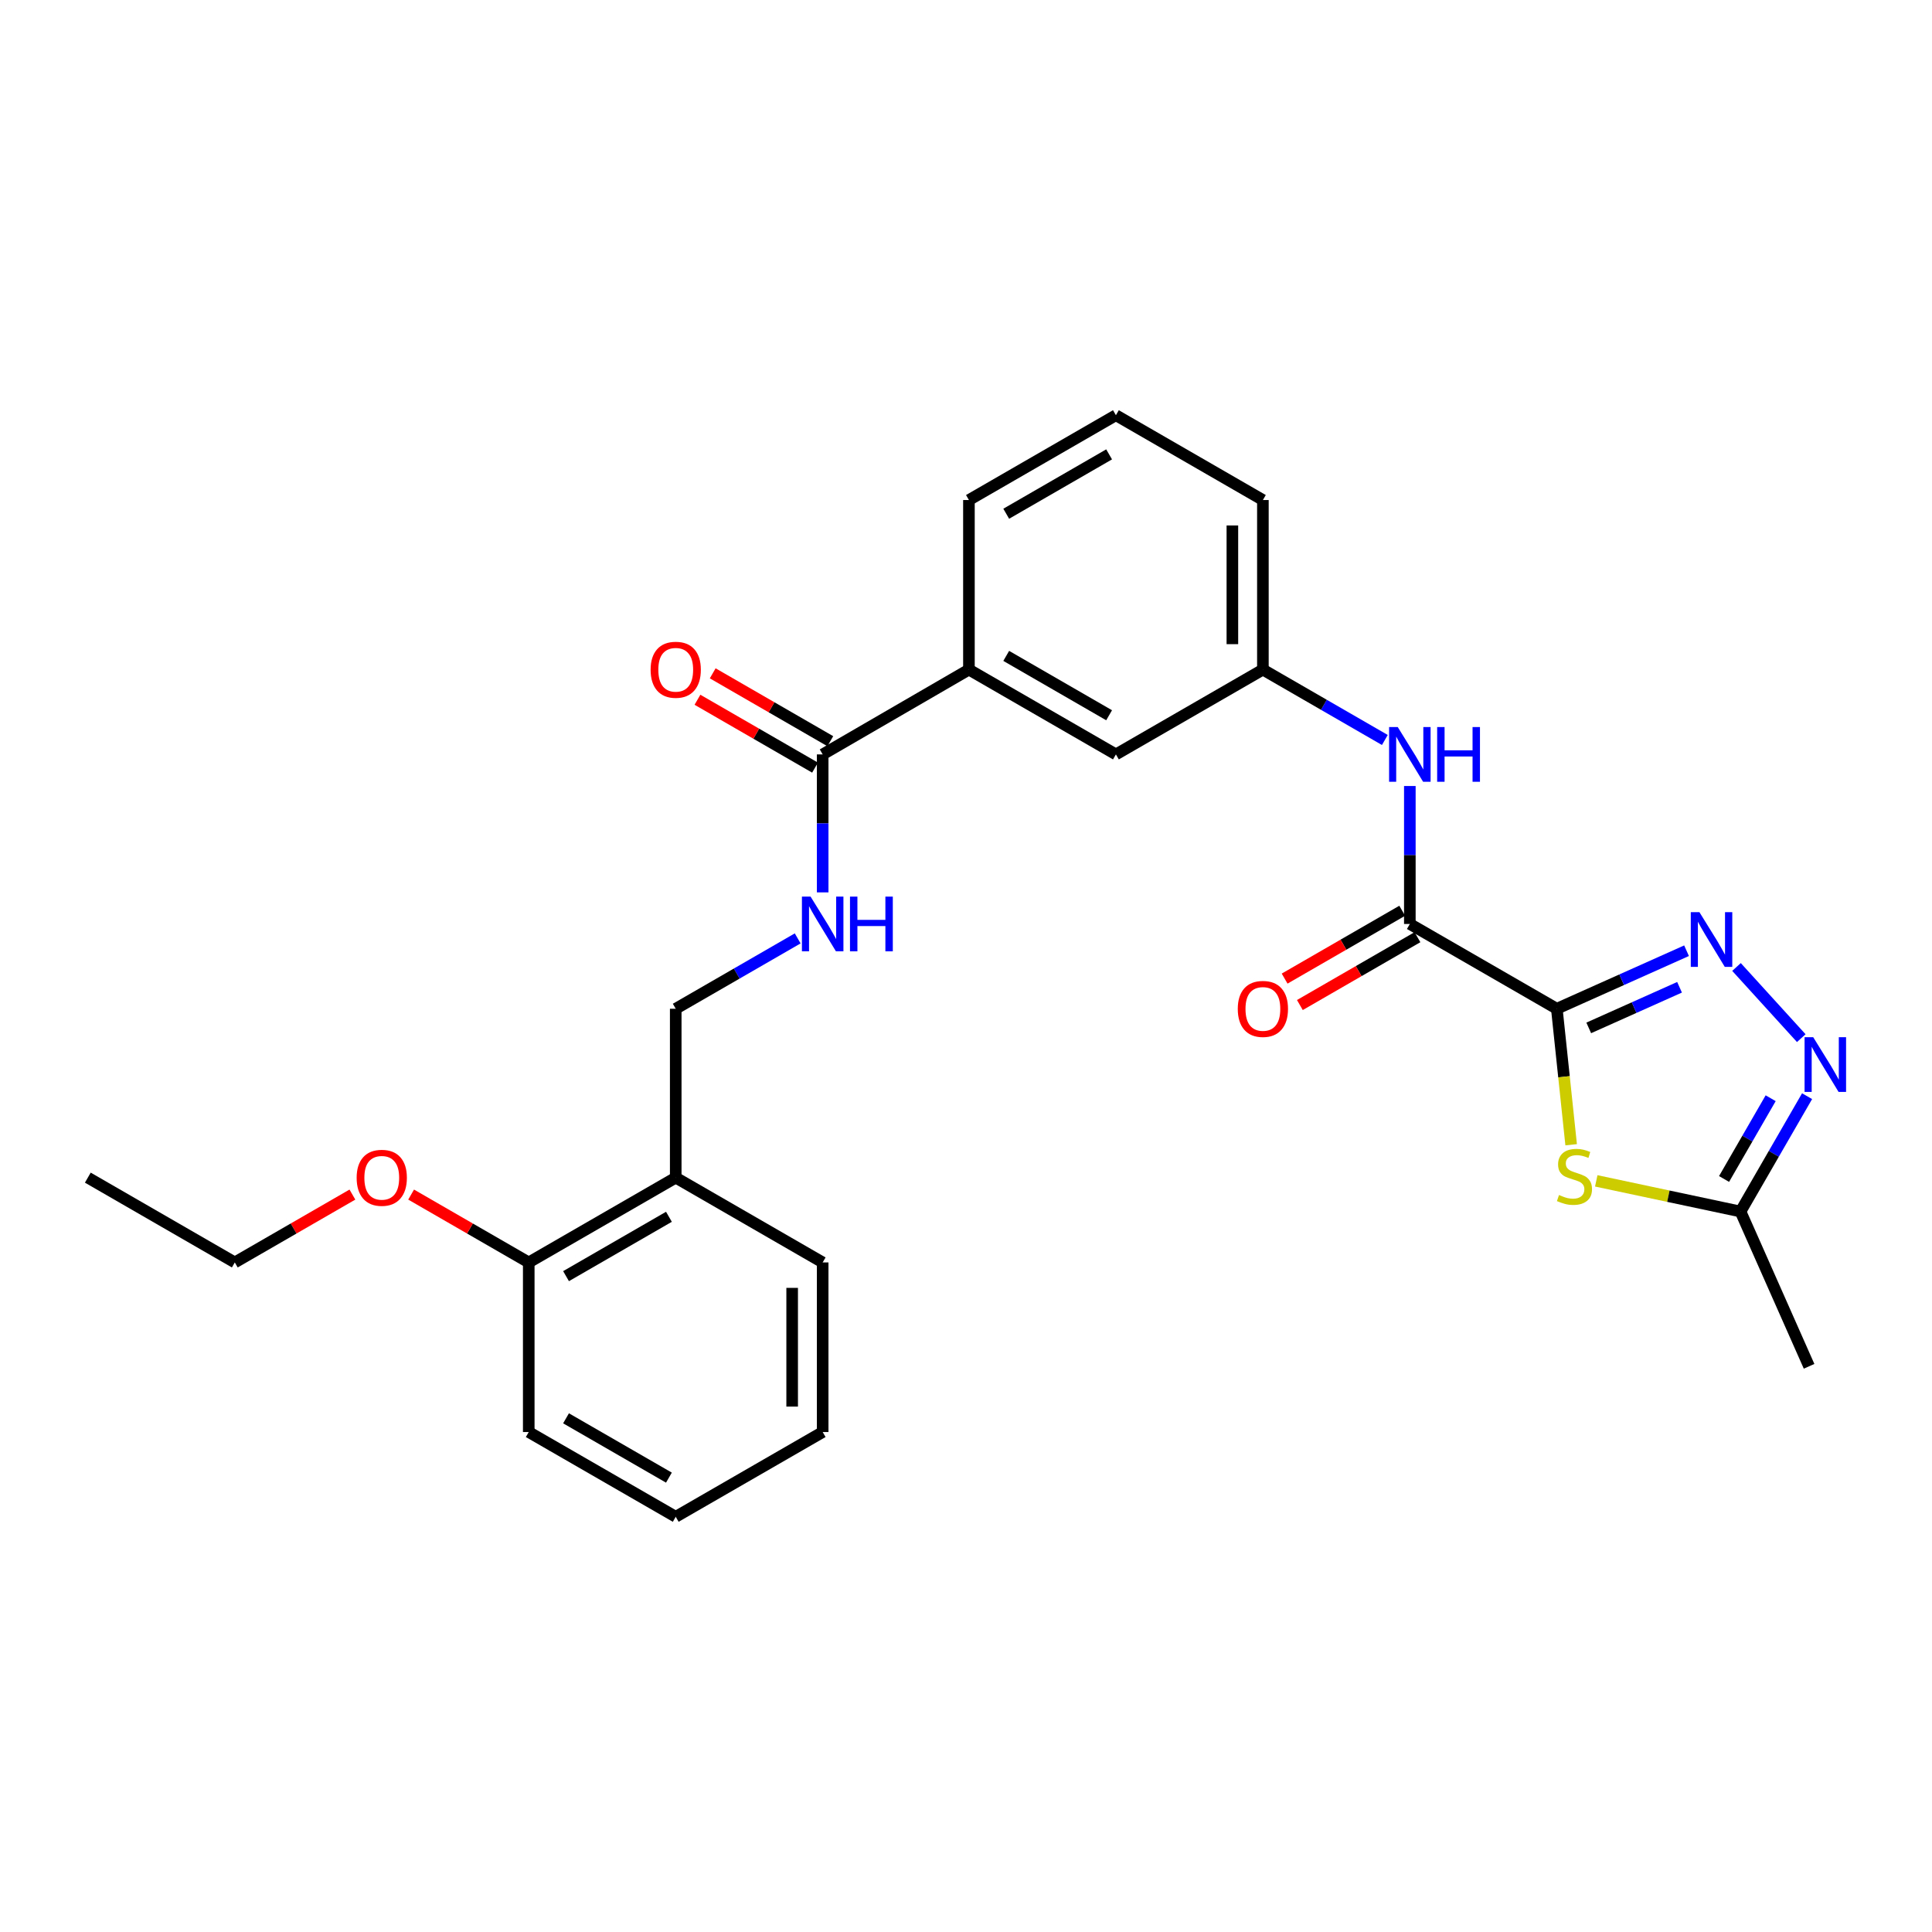 <?xml version='1.0' encoding='iso-8859-1'?>
<svg version='1.1' baseProfile='full'
              xmlns='http://www.w3.org/2000/svg'
                      xmlns:rdkit='http://www.rdkit.org/xml'
                      xmlns:xlink='http://www.w3.org/1999/xlink'
                  xml:space='preserve'
width='1000px' height='1000px' viewBox='0 0 1000 1000'>
<!-- END OF HEADER -->
<rect style='opacity:1.0;fill:#FFFFFF;stroke:none' width='1000' height='1000' x='0' y='0'> </rect>
<path class='bond-0' d='M 805.808,522.13 L 839.381,507.109' style='fill:none;fill-rule:evenodd;stroke:#000000;stroke-width:6px;stroke-linecap:butt;stroke-linejoin:miter;stroke-opacity:1' />
<path class='bond-0' d='M 839.381,507.109 L 872.953,492.089' style='fill:none;fill-rule:evenodd;stroke:#0000FF;stroke-width:6px;stroke-linecap:butt;stroke-linejoin:miter;stroke-opacity:1' />
<path class='bond-0' d='M 822.33,532.041 L 845.831,521.527' style='fill:none;fill-rule:evenodd;stroke:#000000;stroke-width:6px;stroke-linecap:butt;stroke-linejoin:miter;stroke-opacity:1' />
<path class='bond-0' d='M 845.831,521.527 L 869.332,511.013' style='fill:none;fill-rule:evenodd;stroke:#0000FF;stroke-width:6px;stroke-linecap:butt;stroke-linejoin:miter;stroke-opacity:1' />
<path class='bond-1' d='M 805.808,522.13 L 809.516,557.324' style='fill:none;fill-rule:evenodd;stroke:#000000;stroke-width:6px;stroke-linecap:butt;stroke-linejoin:miter;stroke-opacity:1' />
<path class='bond-1' d='M 809.516,557.324 L 813.225,592.517' style='fill:none;fill-rule:evenodd;stroke:#CCCC00;stroke-width:6px;stroke-linecap:butt;stroke-linejoin:miter;stroke-opacity:1' />
<path class='bond-2' d='M 805.808,522.13 L 729.73,478.247' style='fill:none;fill-rule:evenodd;stroke:#000000;stroke-width:6px;stroke-linecap:butt;stroke-linejoin:miter;stroke-opacity:1' />
<path class='bond-3' d='M 898.814,500.509 L 932.335,537.346' style='fill:none;fill-rule:evenodd;stroke:#0000FF;stroke-width:6px;stroke-linecap:butt;stroke-linejoin:miter;stroke-opacity:1' />
<path class='bond-4' d='M 826.219,611.213 L 863.551,619.149' style='fill:none;fill-rule:evenodd;stroke:#CCCC00;stroke-width:6px;stroke-linecap:butt;stroke-linejoin:miter;stroke-opacity:1' />
<path class='bond-4' d='M 863.551,619.149 L 900.883,627.085' style='fill:none;fill-rule:evenodd;stroke:#000000;stroke-width:6px;stroke-linecap:butt;stroke-linejoin:miter;stroke-opacity:1' />
<path class='bond-6' d='M 729.73,478.247 L 729.73,442.542' style='fill:none;fill-rule:evenodd;stroke:#000000;stroke-width:6px;stroke-linecap:butt;stroke-linejoin:miter;stroke-opacity:1' />
<path class='bond-6' d='M 729.73,442.542 L 729.73,406.836' style='fill:none;fill-rule:evenodd;stroke:#0000FF;stroke-width:6px;stroke-linecap:butt;stroke-linejoin:miter;stroke-opacity:1' />
<path class='bond-10' d='M 725.784,471.407 L 695.351,488.965' style='fill:none;fill-rule:evenodd;stroke:#000000;stroke-width:6px;stroke-linecap:butt;stroke-linejoin:miter;stroke-opacity:1' />
<path class='bond-10' d='M 695.351,488.965 L 664.919,506.523' style='fill:none;fill-rule:evenodd;stroke:#FF0000;stroke-width:6px;stroke-linecap:butt;stroke-linejoin:miter;stroke-opacity:1' />
<path class='bond-10' d='M 733.677,485.088 L 703.245,502.646' style='fill:none;fill-rule:evenodd;stroke:#000000;stroke-width:6px;stroke-linecap:butt;stroke-linejoin:miter;stroke-opacity:1' />
<path class='bond-10' d='M 703.245,502.646 L 672.812,520.204' style='fill:none;fill-rule:evenodd;stroke:#FF0000;stroke-width:6px;stroke-linecap:butt;stroke-linejoin:miter;stroke-opacity:1' />
<path class='bond-27' d='M 935.343,567.381 L 918.113,597.233' style='fill:none;fill-rule:evenodd;stroke:#0000FF;stroke-width:6px;stroke-linecap:butt;stroke-linejoin:miter;stroke-opacity:1' />
<path class='bond-27' d='M 918.113,597.233 L 900.883,627.085' style='fill:none;fill-rule:evenodd;stroke:#000000;stroke-width:6px;stroke-linecap:butt;stroke-linejoin:miter;stroke-opacity:1' />
<path class='bond-27' d='M 916.494,568.441 L 904.433,589.338' style='fill:none;fill-rule:evenodd;stroke:#0000FF;stroke-width:6px;stroke-linecap:butt;stroke-linejoin:miter;stroke-opacity:1' />
<path class='bond-27' d='M 904.433,589.338 L 892.372,610.234' style='fill:none;fill-rule:evenodd;stroke:#000000;stroke-width:6px;stroke-linecap:butt;stroke-linejoin:miter;stroke-opacity:1' />
<path class='bond-17' d='M 900.883,627.085 L 936.377,707.199' style='fill:none;fill-rule:evenodd;stroke:#000000;stroke-width:6px;stroke-linecap:butt;stroke-linejoin:miter;stroke-opacity:1' />
<path class='bond-5' d='M 425.815,390.482 L 501.516,346.582' style='fill:none;fill-rule:evenodd;stroke:#000000;stroke-width:6px;stroke-linecap:butt;stroke-linejoin:miter;stroke-opacity:1' />
<path class='bond-7' d='M 425.815,390.482 L 425.815,426.187' style='fill:none;fill-rule:evenodd;stroke:#000000;stroke-width:6px;stroke-linecap:butt;stroke-linejoin:miter;stroke-opacity:1' />
<path class='bond-7' d='M 425.815,426.187 L 425.815,461.893' style='fill:none;fill-rule:evenodd;stroke:#0000FF;stroke-width:6px;stroke-linecap:butt;stroke-linejoin:miter;stroke-opacity:1' />
<path class='bond-14' d='M 429.763,383.642 L 399.331,366.077' style='fill:none;fill-rule:evenodd;stroke:#000000;stroke-width:6px;stroke-linecap:butt;stroke-linejoin:miter;stroke-opacity:1' />
<path class='bond-14' d='M 399.331,366.077 L 368.899,348.512' style='fill:none;fill-rule:evenodd;stroke:#FF0000;stroke-width:6px;stroke-linecap:butt;stroke-linejoin:miter;stroke-opacity:1' />
<path class='bond-14' d='M 421.868,397.322 L 391.435,379.757' style='fill:none;fill-rule:evenodd;stroke:#000000;stroke-width:6px;stroke-linecap:butt;stroke-linejoin:miter;stroke-opacity:1' />
<path class='bond-14' d='M 391.435,379.757 L 361.003,362.192' style='fill:none;fill-rule:evenodd;stroke:#FF0000;stroke-width:6px;stroke-linecap:butt;stroke-linejoin:miter;stroke-opacity:1' />
<path class='bond-11' d='M 716.795,383.016 L 685.233,364.799' style='fill:none;fill-rule:evenodd;stroke:#0000FF;stroke-width:6px;stroke-linecap:butt;stroke-linejoin:miter;stroke-opacity:1' />
<path class='bond-11' d='M 685.233,364.799 L 653.67,346.582' style='fill:none;fill-rule:evenodd;stroke:#000000;stroke-width:6px;stroke-linecap:butt;stroke-linejoin:miter;stroke-opacity:1' />
<path class='bond-12' d='M 412.88,485.71 L 381.318,503.92' style='fill:none;fill-rule:evenodd;stroke:#0000FF;stroke-width:6px;stroke-linecap:butt;stroke-linejoin:miter;stroke-opacity:1' />
<path class='bond-12' d='M 381.318,503.92 L 349.756,522.13' style='fill:none;fill-rule:evenodd;stroke:#000000;stroke-width:6px;stroke-linecap:butt;stroke-linejoin:miter;stroke-opacity:1' />
<path class='bond-8' d='M 501.516,346.582 L 577.593,390.482' style='fill:none;fill-rule:evenodd;stroke:#000000;stroke-width:6px;stroke-linecap:butt;stroke-linejoin:miter;stroke-opacity:1' />
<path class='bond-8' d='M 520.821,339.486 L 574.076,370.216' style='fill:none;fill-rule:evenodd;stroke:#000000;stroke-width:6px;stroke-linecap:butt;stroke-linejoin:miter;stroke-opacity:1' />
<path class='bond-28' d='M 501.516,346.582 L 501.516,258.816' style='fill:none;fill-rule:evenodd;stroke:#000000;stroke-width:6px;stroke-linecap:butt;stroke-linejoin:miter;stroke-opacity:1' />
<path class='bond-9' d='M 349.756,609.544 L 349.756,522.13' style='fill:none;fill-rule:evenodd;stroke:#000000;stroke-width:6px;stroke-linecap:butt;stroke-linejoin:miter;stroke-opacity:1' />
<path class='bond-15' d='M 349.756,609.544 L 273.678,653.436' style='fill:none;fill-rule:evenodd;stroke:#000000;stroke-width:6px;stroke-linecap:butt;stroke-linejoin:miter;stroke-opacity:1' />
<path class='bond-15' d='M 346.237,629.809 L 292.983,660.533' style='fill:none;fill-rule:evenodd;stroke:#000000;stroke-width:6px;stroke-linecap:butt;stroke-linejoin:miter;stroke-opacity:1' />
<path class='bond-20' d='M 349.756,609.544 L 425.815,653.436' style='fill:none;fill-rule:evenodd;stroke:#000000;stroke-width:6px;stroke-linecap:butt;stroke-linejoin:miter;stroke-opacity:1' />
<path class='bond-13' d='M 653.67,346.582 L 577.593,390.482' style='fill:none;fill-rule:evenodd;stroke:#000000;stroke-width:6px;stroke-linecap:butt;stroke-linejoin:miter;stroke-opacity:1' />
<path class='bond-21' d='M 653.67,346.582 L 653.67,258.816' style='fill:none;fill-rule:evenodd;stroke:#000000;stroke-width:6px;stroke-linecap:butt;stroke-linejoin:miter;stroke-opacity:1' />
<path class='bond-21' d='M 637.876,333.417 L 637.876,271.981' style='fill:none;fill-rule:evenodd;stroke:#000000;stroke-width:6px;stroke-linecap:butt;stroke-linejoin:miter;stroke-opacity:1' />
<path class='bond-16' d='M 273.678,653.436 L 243.237,635.874' style='fill:none;fill-rule:evenodd;stroke:#000000;stroke-width:6px;stroke-linecap:butt;stroke-linejoin:miter;stroke-opacity:1' />
<path class='bond-16' d='M 243.237,635.874 L 212.796,618.311' style='fill:none;fill-rule:evenodd;stroke:#FF0000;stroke-width:6px;stroke-linecap:butt;stroke-linejoin:miter;stroke-opacity:1' />
<path class='bond-22' d='M 273.678,653.436 L 273.678,741.219' style='fill:none;fill-rule:evenodd;stroke:#000000;stroke-width:6px;stroke-linecap:butt;stroke-linejoin:miter;stroke-opacity:1' />
<path class='bond-23' d='M 182.405,618.312 L 151.969,635.874' style='fill:none;fill-rule:evenodd;stroke:#FF0000;stroke-width:6px;stroke-linecap:butt;stroke-linejoin:miter;stroke-opacity:1' />
<path class='bond-23' d='M 151.969,635.874 L 121.532,653.436' style='fill:none;fill-rule:evenodd;stroke:#000000;stroke-width:6px;stroke-linecap:butt;stroke-linejoin:miter;stroke-opacity:1' />
<path class='bond-18' d='M 501.516,258.816 L 577.593,214.916' style='fill:none;fill-rule:evenodd;stroke:#000000;stroke-width:6px;stroke-linecap:butt;stroke-linejoin:miter;stroke-opacity:1' />
<path class='bond-18' d='M 520.821,265.911 L 574.076,235.181' style='fill:none;fill-rule:evenodd;stroke:#000000;stroke-width:6px;stroke-linecap:butt;stroke-linejoin:miter;stroke-opacity:1' />
<path class='bond-19' d='M 577.593,214.916 L 653.67,258.816' style='fill:none;fill-rule:evenodd;stroke:#000000;stroke-width:6px;stroke-linecap:butt;stroke-linejoin:miter;stroke-opacity:1' />
<path class='bond-25' d='M 425.815,653.436 L 425.815,741.219' style='fill:none;fill-rule:evenodd;stroke:#000000;stroke-width:6px;stroke-linecap:butt;stroke-linejoin:miter;stroke-opacity:1' />
<path class='bond-25' d='M 410.021,666.603 L 410.021,728.052' style='fill:none;fill-rule:evenodd;stroke:#000000;stroke-width:6px;stroke-linecap:butt;stroke-linejoin:miter;stroke-opacity:1' />
<path class='bond-29' d='M 273.678,741.219 L 349.756,785.084' style='fill:none;fill-rule:evenodd;stroke:#000000;stroke-width:6px;stroke-linecap:butt;stroke-linejoin:miter;stroke-opacity:1' />
<path class='bond-29' d='M 292.979,734.116 L 346.233,764.821' style='fill:none;fill-rule:evenodd;stroke:#000000;stroke-width:6px;stroke-linecap:butt;stroke-linejoin:miter;stroke-opacity:1' />
<path class='bond-24' d='M 121.532,653.436 L 45.455,609.544' style='fill:none;fill-rule:evenodd;stroke:#000000;stroke-width:6px;stroke-linecap:butt;stroke-linejoin:miter;stroke-opacity:1' />
<path class='bond-26' d='M 425.815,741.219 L 349.756,785.084' style='fill:none;fill-rule:evenodd;stroke:#000000;stroke-width:6px;stroke-linecap:butt;stroke-linejoin:miter;stroke-opacity:1' />
<path  class='atom-1' d='M 879.627 472.143
L 888.907 487.143
Q 889.827 488.623, 891.307 491.303
Q 892.787 493.983, 892.867 494.143
L 892.867 472.143
L 896.627 472.143
L 896.627 500.463
L 892.747 500.463
L 882.787 484.063
Q 881.627 482.143, 880.387 479.943
Q 879.187 477.743, 878.827 477.063
L 878.827 500.463
L 875.147 500.463
L 875.147 472.143
L 879.627 472.143
' fill='#0000FF'/>
<path  class='atom-2' d='M 806.942 618.536
Q 807.262 618.656, 808.582 619.216
Q 809.902 619.776, 811.342 620.136
Q 812.822 620.456, 814.262 620.456
Q 816.942 620.456, 818.502 619.176
Q 820.062 617.856, 820.062 615.576
Q 820.062 614.016, 819.262 613.056
Q 818.502 612.096, 817.302 611.576
Q 816.102 611.056, 814.102 610.456
Q 811.582 609.696, 810.062 608.976
Q 808.582 608.256, 807.502 606.736
Q 806.462 605.216, 806.462 602.656
Q 806.462 599.096, 808.862 596.896
Q 811.302 594.696, 816.102 594.696
Q 819.382 594.696, 823.102 596.256
L 822.182 599.336
Q 818.782 597.936, 816.222 597.936
Q 813.462 597.936, 811.942 599.096
Q 810.422 600.216, 810.462 602.176
Q 810.462 603.696, 811.222 604.616
Q 812.022 605.536, 813.142 606.056
Q 814.302 606.576, 816.222 607.176
Q 818.782 607.976, 820.302 608.776
Q 821.822 609.576, 822.902 611.216
Q 824.022 612.816, 824.022 615.576
Q 824.022 619.496, 821.382 621.616
Q 818.782 623.696, 814.422 623.696
Q 811.902 623.696, 809.982 623.136
Q 808.102 622.616, 805.862 621.696
L 806.942 618.536
' fill='#CCCC00'/>
<path  class='atom-4' d='M 938.523 536.865
L 947.803 551.865
Q 948.723 553.345, 950.203 556.025
Q 951.683 558.705, 951.763 558.865
L 951.763 536.865
L 955.523 536.865
L 955.523 565.185
L 951.643 565.185
L 941.683 548.785
Q 940.523 546.865, 939.283 544.665
Q 938.083 542.465, 937.723 541.785
L 937.723 565.185
L 934.043 565.185
L 934.043 536.865
L 938.523 536.865
' fill='#0000FF'/>
<path  class='atom-7' d='M 723.47 376.322
L 732.75 391.322
Q 733.67 392.802, 735.15 395.482
Q 736.63 398.162, 736.71 398.322
L 736.71 376.322
L 740.47 376.322
L 740.47 404.642
L 736.59 404.642
L 726.63 388.242
Q 725.47 386.322, 724.23 384.122
Q 723.03 381.922, 722.67 381.242
L 722.67 404.642
L 718.99 404.642
L 718.99 376.322
L 723.47 376.322
' fill='#0000FF'/>
<path  class='atom-7' d='M 743.87 376.322
L 747.71 376.322
L 747.71 388.362
L 762.19 388.362
L 762.19 376.322
L 766.03 376.322
L 766.03 404.642
L 762.19 404.642
L 762.19 391.562
L 747.71 391.562
L 747.71 404.642
L 743.87 404.642
L 743.87 376.322
' fill='#0000FF'/>
<path  class='atom-8' d='M 419.555 464.087
L 428.835 479.087
Q 429.755 480.567, 431.235 483.247
Q 432.715 485.927, 432.795 486.087
L 432.795 464.087
L 436.555 464.087
L 436.555 492.407
L 432.675 492.407
L 422.715 476.007
Q 421.555 474.087, 420.315 471.887
Q 419.115 469.687, 418.755 469.007
L 418.755 492.407
L 415.075 492.407
L 415.075 464.087
L 419.555 464.087
' fill='#0000FF'/>
<path  class='atom-8' d='M 439.955 464.087
L 443.795 464.087
L 443.795 476.127
L 458.275 476.127
L 458.275 464.087
L 462.115 464.087
L 462.115 492.407
L 458.275 492.407
L 458.275 479.327
L 443.795 479.327
L 443.795 492.407
L 439.955 492.407
L 439.955 464.087
' fill='#0000FF'/>
<path  class='atom-11' d='M 640.67 522.21
Q 640.67 515.41, 644.03 511.61
Q 647.39 507.81, 653.67 507.81
Q 659.95 507.81, 663.31 511.61
Q 666.67 515.41, 666.67 522.21
Q 666.67 529.09, 663.27 533.01
Q 659.87 536.89, 653.67 536.89
Q 647.43 536.89, 644.03 533.01
Q 640.67 529.13, 640.67 522.21
M 653.67 533.69
Q 657.99 533.69, 660.31 530.81
Q 662.67 527.89, 662.67 522.21
Q 662.67 516.65, 660.31 513.85
Q 657.99 511.01, 653.67 511.01
Q 649.35 511.01, 646.99 513.81
Q 644.67 516.61, 644.67 522.21
Q 644.67 527.93, 646.99 530.81
Q 649.35 533.69, 653.67 533.69
' fill='#FF0000'/>
<path  class='atom-15' d='M 336.756 346.662
Q 336.756 339.862, 340.116 336.062
Q 343.476 332.262, 349.756 332.262
Q 356.036 332.262, 359.396 336.062
Q 362.756 339.862, 362.756 346.662
Q 362.756 353.542, 359.356 357.462
Q 355.956 361.342, 349.756 361.342
Q 343.516 361.342, 340.116 357.462
Q 336.756 353.582, 336.756 346.662
M 349.756 358.142
Q 354.076 358.142, 356.396 355.262
Q 358.756 352.342, 358.756 346.662
Q 358.756 341.102, 356.396 338.302
Q 354.076 335.462, 349.756 335.462
Q 345.436 335.462, 343.076 338.262
Q 340.756 341.062, 340.756 346.662
Q 340.756 352.382, 343.076 355.262
Q 345.436 358.142, 349.756 358.142
' fill='#FF0000'/>
<path  class='atom-17' d='M 184.601 609.624
Q 184.601 602.824, 187.961 599.024
Q 191.321 595.224, 197.601 595.224
Q 203.881 595.224, 207.241 599.024
Q 210.601 602.824, 210.601 609.624
Q 210.601 616.504, 207.201 620.424
Q 203.801 624.304, 197.601 624.304
Q 191.361 624.304, 187.961 620.424
Q 184.601 616.544, 184.601 609.624
M 197.601 621.104
Q 201.921 621.104, 204.241 618.224
Q 206.601 615.304, 206.601 609.624
Q 206.601 604.064, 204.241 601.264
Q 201.921 598.424, 197.601 598.424
Q 193.281 598.424, 190.921 601.224
Q 188.601 604.024, 188.601 609.624
Q 188.601 615.344, 190.921 618.224
Q 193.281 621.104, 197.601 621.104
' fill='#FF0000'/>
</svg>
